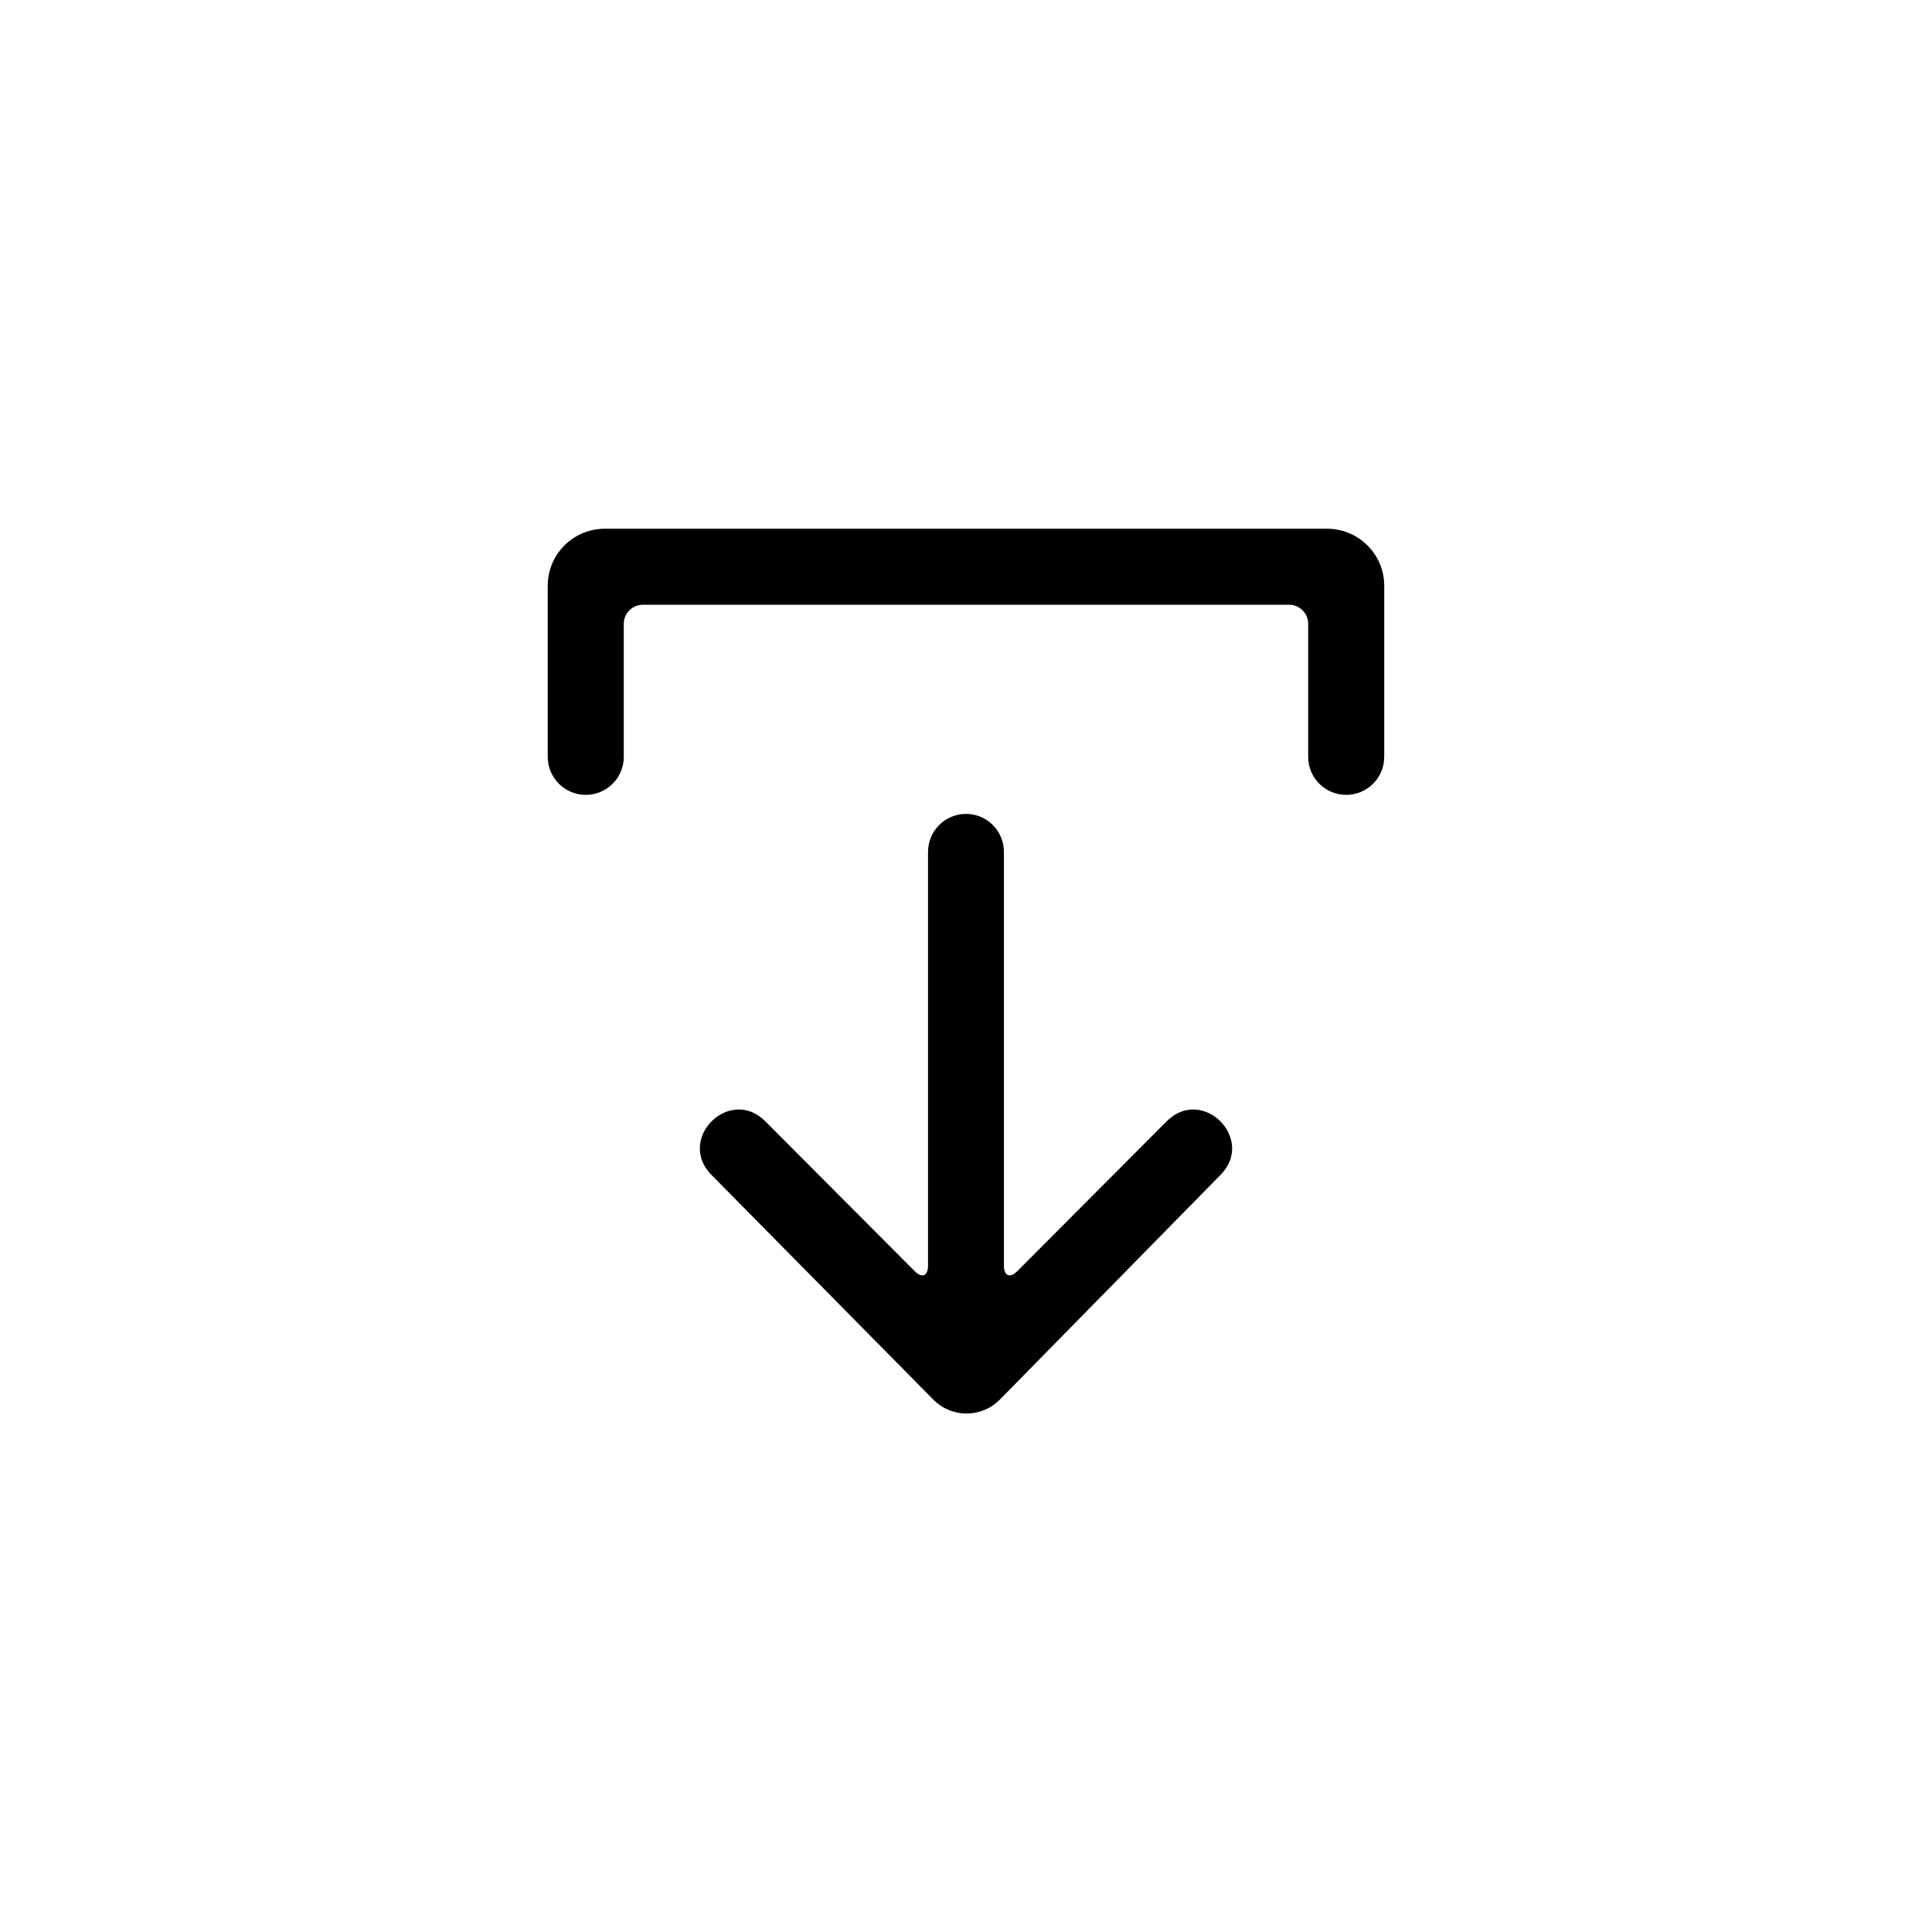 <?xml version="1.0" encoding="UTF-8"?>
<!-- The Best Svg Icon site in the world: iconSvg.co, Visit us! https://iconsvg.co -->
<svg fill="#000000" width="800px" height="800px" version="1.1" viewBox="144 144 512 512" xmlns="http://www.w3.org/2000/svg">
 <path d="m391.34 514.91-58.75-59.504c-9.484-9.504 4.742-23.754 14.219-14.25l39.602 39.719c1.941 1.949 3.527 1.281 3.527-1.504v-109.58c0-5.586 4.504-10.098 10.059-10.098 5.59 0 10.055 4.519 10.055 10.098v109.58c0 2.769 1.582 3.457 3.531 1.504l39.598-39.719c9.484-9.504 23.703 4.746 14.223 14.25l-58.367 59.434c-4.902 4.992-12.812 5.012-17.695 0.07zm-82.031-205.62v35.281c0 5.566-4.512 10.078-10.074 10.078-5.566 0-10.078-4.512-10.078-10.078v-45.363c0-8.367 6.805-15.094 15.16-15.094h191.36c8.34 0 15.156 6.777 15.156 15.094v45.363c0 5.566-4.512 10.078-10.074 10.078-5.566 0-10.078-4.512-10.078-10.078v-35.281c0-2.738-2.258-5.023-5.039-5.023h-171.29c-2.746 0-5.039 2.25-5.039 5.023z" fill-rule="evenodd"/>
</svg>